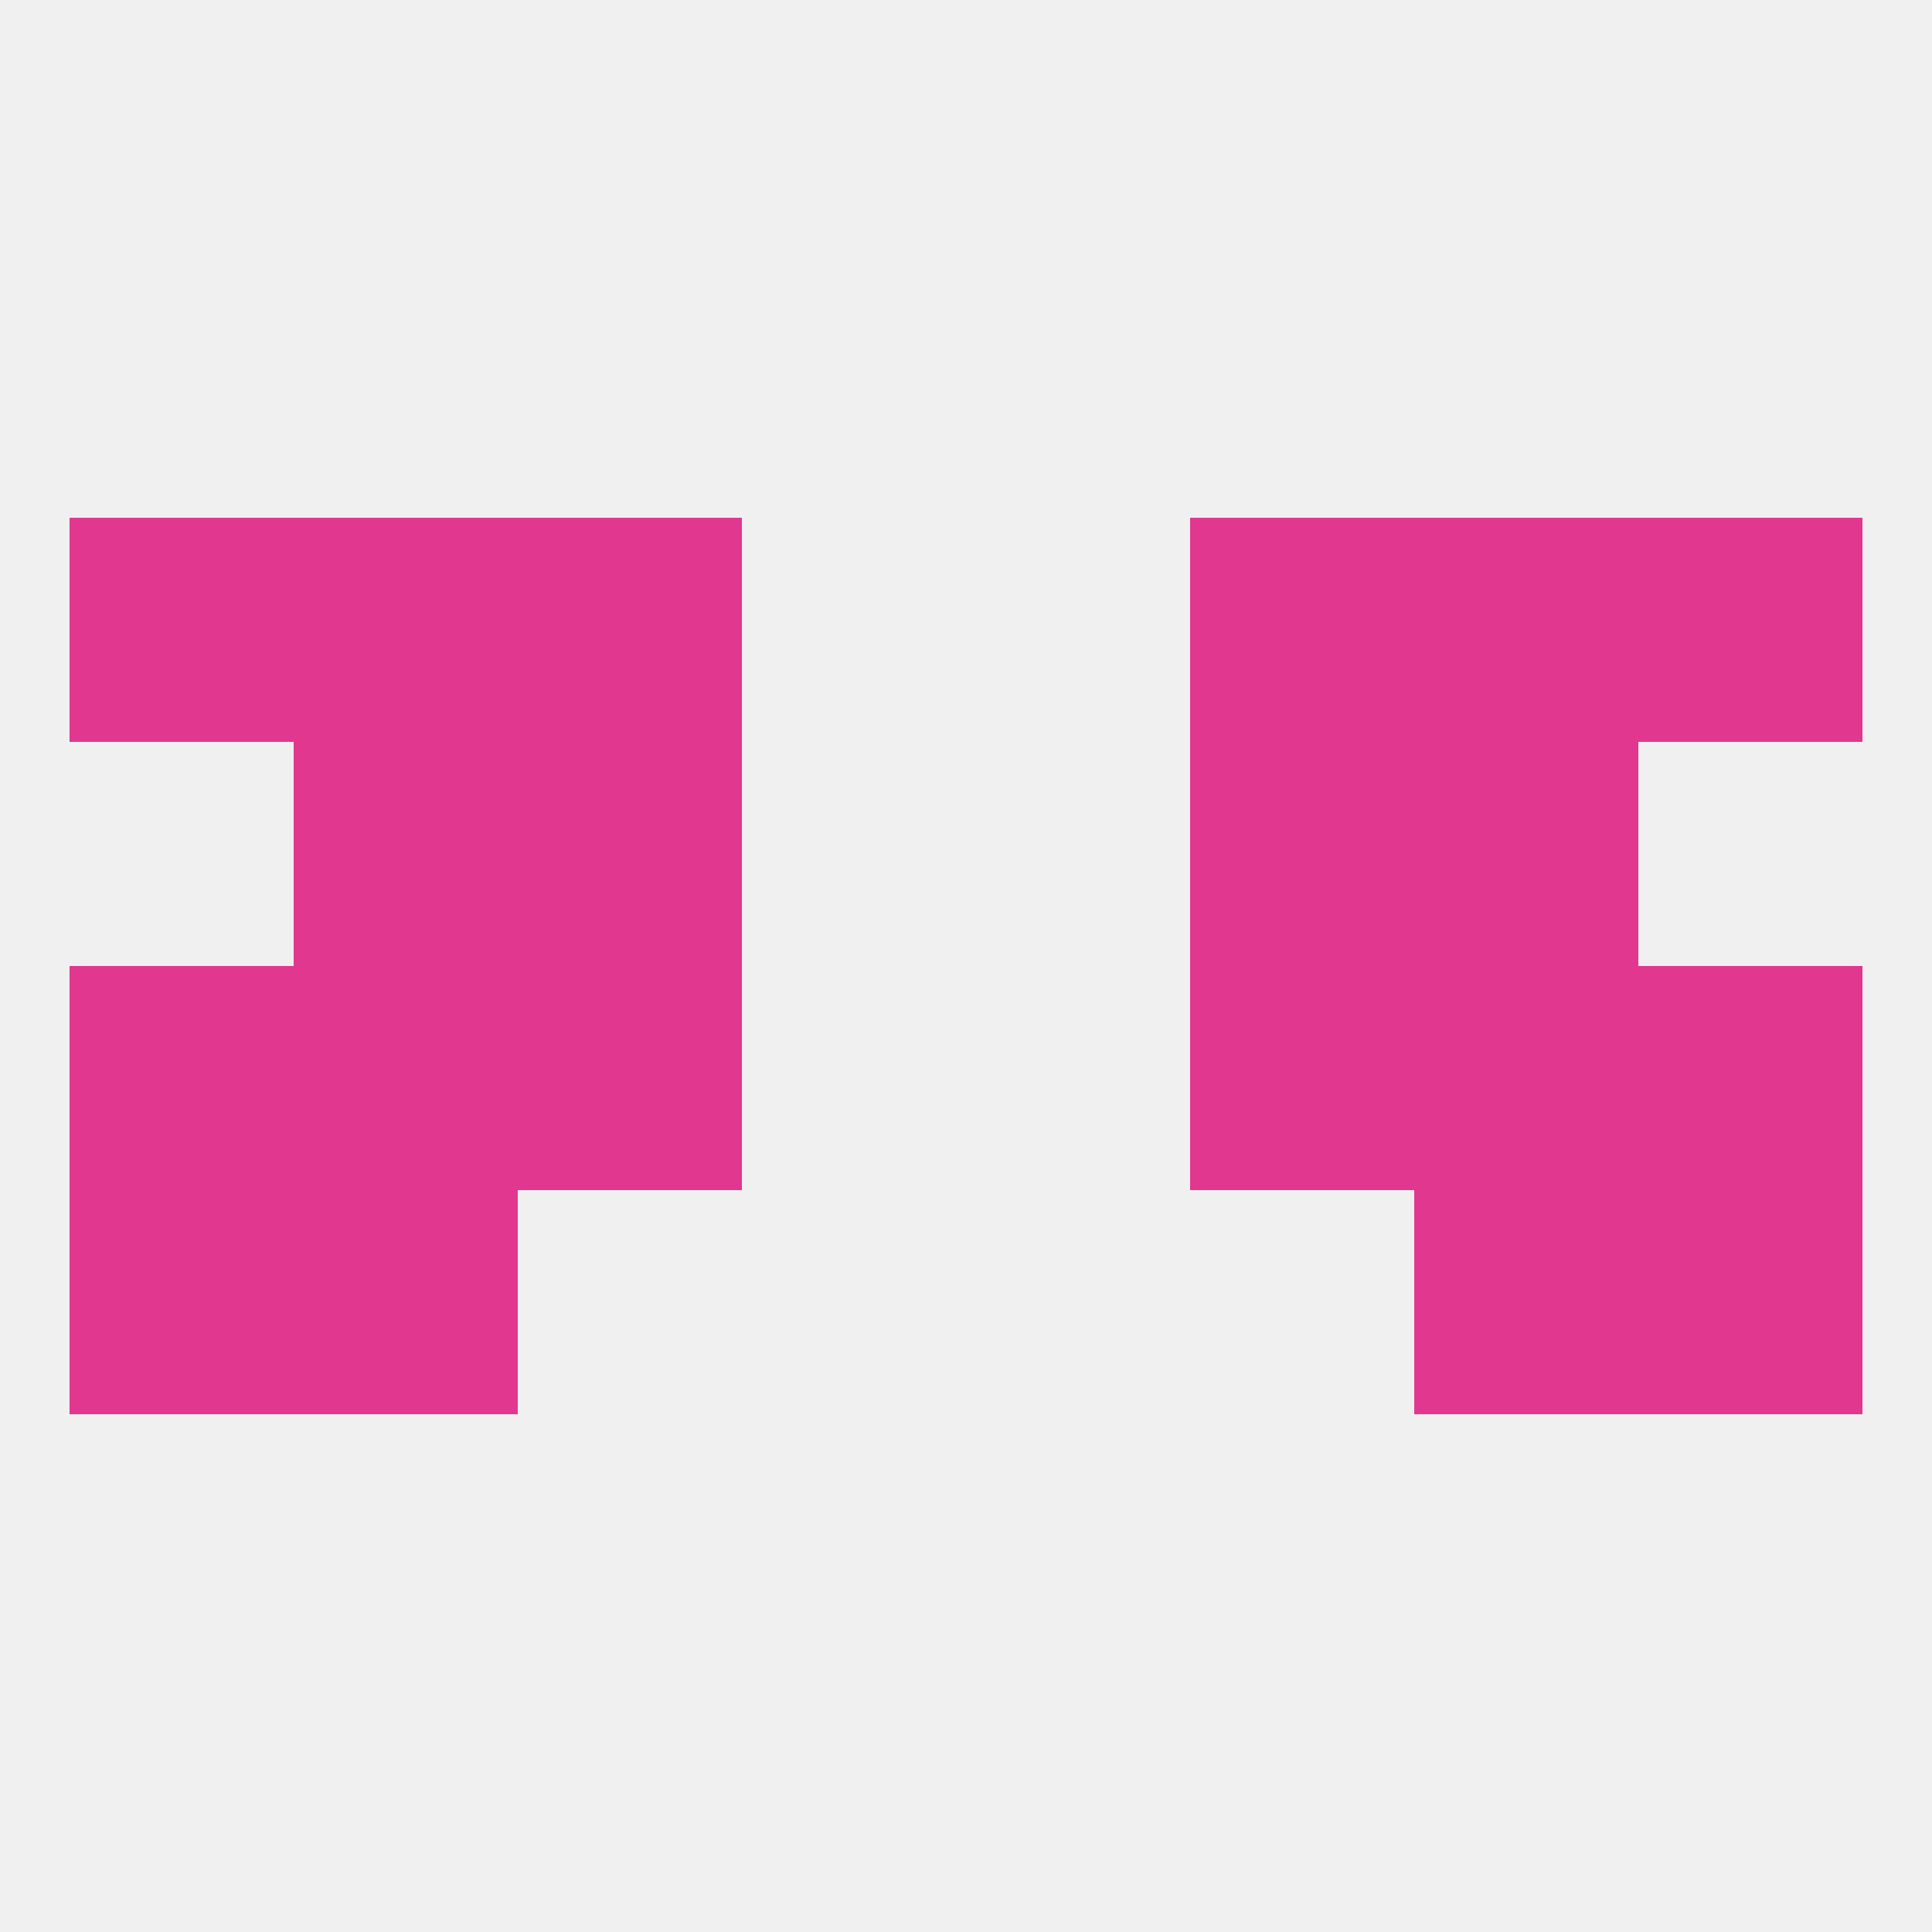 
<!--   <?xml version="1.0"?> -->
<svg version="1.1" baseprofile="full" xmlns="http://www.w3.org/2000/svg" xmlns:xlink="http://www.w3.org/1999/xlink" xmlns:ev="http://www.w3.org/2001/xml-events" width="250" height="250" viewBox="0 0 250 250" >
	<rect width="100%" height="100%" fill="rgba(240,240,240,255)"/>

	<rect x="154" y="67" width="29" height="29" fill="rgba(225,55,143,255)"/>
	<rect x="38" y="67" width="29" height="29" fill="rgba(225,55,143,255)"/>
	<rect x="183" y="67" width="29" height="29" fill="rgba(225,55,143,255)"/>
	<rect x="9" y="67" width="29" height="29" fill="rgba(225,55,143,255)"/>
	<rect x="212" y="67" width="29" height="29" fill="rgba(225,55,143,255)"/>
	<rect x="67" y="67" width="29" height="29" fill="rgba(225,55,143,255)"/>
	<rect x="154" y="125" width="29" height="29" fill="rgba(225,55,143,255)"/>
	<rect x="9" y="125" width="29" height="29" fill="rgba(225,55,143,255)"/>
	<rect x="212" y="125" width="29" height="29" fill="rgba(225,55,143,255)"/>
	<rect x="38" y="125" width="29" height="29" fill="rgba(225,55,143,255)"/>
	<rect x="183" y="125" width="29" height="29" fill="rgba(225,55,143,255)"/>
	<rect x="67" y="125" width="29" height="29" fill="rgba(225,55,143,255)"/>
	<rect x="9" y="154" width="29" height="29" fill="rgba(225,55,143,255)"/>
	<rect x="212" y="154" width="29" height="29" fill="rgba(225,55,143,255)"/>
	<rect x="38" y="154" width="29" height="29" fill="rgba(225,55,143,255)"/>
	<rect x="183" y="154" width="29" height="29" fill="rgba(225,55,143,255)"/>
	<rect x="154" y="96" width="29" height="29" fill="rgba(225,55,143,255)"/>
	<rect x="38" y="96" width="29" height="29" fill="rgba(225,55,143,255)"/>
	<rect x="183" y="96" width="29" height="29" fill="rgba(225,55,143,255)"/>
	<rect x="67" y="96" width="29" height="29" fill="rgba(225,55,143,255)"/>
</svg>